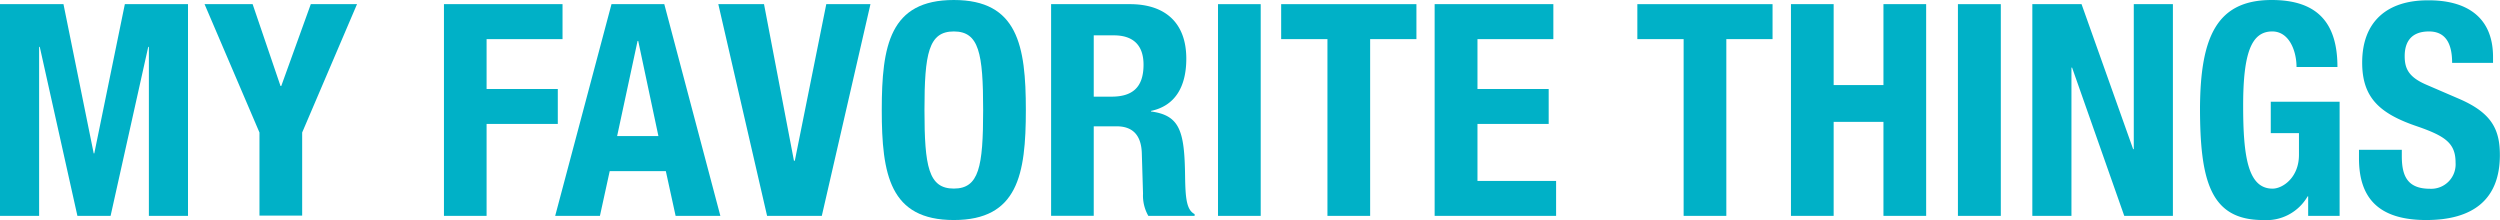 <svg id="レイヤー_1" data-name="レイヤー 1" xmlns="http://www.w3.org/2000/svg" viewBox="0 0 391.09 34.42"><defs><style>.cls-1{fill:#00b1c7;}</style></defs><path class="cls-1" d="M0,.65H9.93L14.66,24h.09L19.53.65h9.88V33.77H23.29V7.33h-.1L17.3,33.77H12.11L6.22,7.33h-.1V33.77H0Z"/><path class="cls-1" d="M39.52.65l4.36,12.8H44L48.62.65h7.23L47.27,20.73v13H40.59v-13L32,.65Z"/><path class="cls-1" d="M69.45.65H88V6.12H76.12v7.8H87.26v5.47H76.12V33.77H69.45Z"/><path class="cls-1" d="M95.66.65h8.26l8.77,33.12h-7l-1.53-7H95.38l-1.53,7h-7Zm.88,20.64H103L99.84,6.4h-.1Z"/><path class="cls-1" d="M119.52.65l4.68,24.49h.14L129.26.65h6.91l-7.61,33.12H120L112.37.65Z"/><path class="cls-1" d="M149.21,0c10,0,11.27,7.14,11.27,17.21s-1.25,17.21-11.27,17.21-11.27-7.14-11.27-17.21S139.19,0,149.21,0Zm0,29.5c3.94,0,4.59-3.38,4.59-12.29s-.65-12.29-4.59-12.29-4.59,3.43-4.59,12.29S145.26,29.5,149.21,29.5Z"/><path class="cls-1" d="M164.43.65h12.33c5.48,0,8.82,2.88,8.82,8.53,0,4.41-1.77,7.38-5.52,8.17v.09c4.54.6,5.24,3.11,5.33,10.11.05,3.48.23,5.29,1.49,5.94v.28h-7.24a6.4,6.4,0,0,1-.83-3.48l-.19-6.35c-.09-2.6-1.25-4.18-3.94-4.18H171.1v14h-6.67Zm6.67,14.47h2.79c3.2,0,5-1.39,5-5,0-3.06-1.63-4.59-4.64-4.59H171.1Z"/><path class="cls-1" d="M190.54,33.77V.65h6.68V33.77Z"/><path class="cls-1" d="M221.58.65V6.12h-7.24V33.77h-6.68V6.12h-7.24V.65Z"/><path class="cls-1" d="M243,.65V6.12H231.13v7.8h11.14v5.47H231.13V28.3h12.3v5.47h-19V.65Z"/><path class="cls-1" d="M277.29.65V6.12h-7.23V33.77h-6.68V6.12h-7.24V.65Z"/><path class="cls-1" d="M280.17.65h6.68V13.31h7.79V.65h6.68V33.77h-6.68V19.06h-7.79V33.77h-6.68Z"/><path class="cls-1" d="M306.29,33.77V.65H313V33.77Z"/><path class="cls-1" d="M325.63.65l8.07,22.68h.1V.65h6.12V33.77h-7.61l-8.16-23.19h-.1V33.77h-6.12V.65Z"/><path class="cls-1" d="M359.26,10.48c0-2.45-1.11-5.56-3.8-5.56-3.25,0-4.55,3.34-4.55,11.59,0,8,.75,13,4.6,13,1.57,0,4.13-1.71,4.13-5.29V20.83h-4.41V15.91H366V33.77h-4.92V30.71H361a7.44,7.44,0,0,1-7,3.71c-8.21,0-9.84-6.12-9.84-17.58C344.23,5.71,346.83,0,355.37,0c7.33,0,10.29,3.76,10.29,10.48Z"/><path class="cls-1" d="M375.73,23.43v1c0,3.11.88,5.1,4.41,5.1a3.82,3.82,0,0,0,4-4.08c0-3-1.53-4.13-5.94-5.66-5.94-2-8.67-4.5-8.67-10,0-6.45,3.94-9.74,10.25-9.74C385.71,0,390,2.55,390,8.91v.92h-6.4c0-3.1-1.07-4.91-3.62-4.91-3,0-3.8,1.9-3.8,3.85s.6,3.29,3.43,4.5l5.15,2.22c5,2.18,6.31,4.73,6.31,8.77,0,7-4.27,10.16-11.51,10.16-7.56,0-10.53-3.53-10.53-9.65V23.43Z"/></svg>